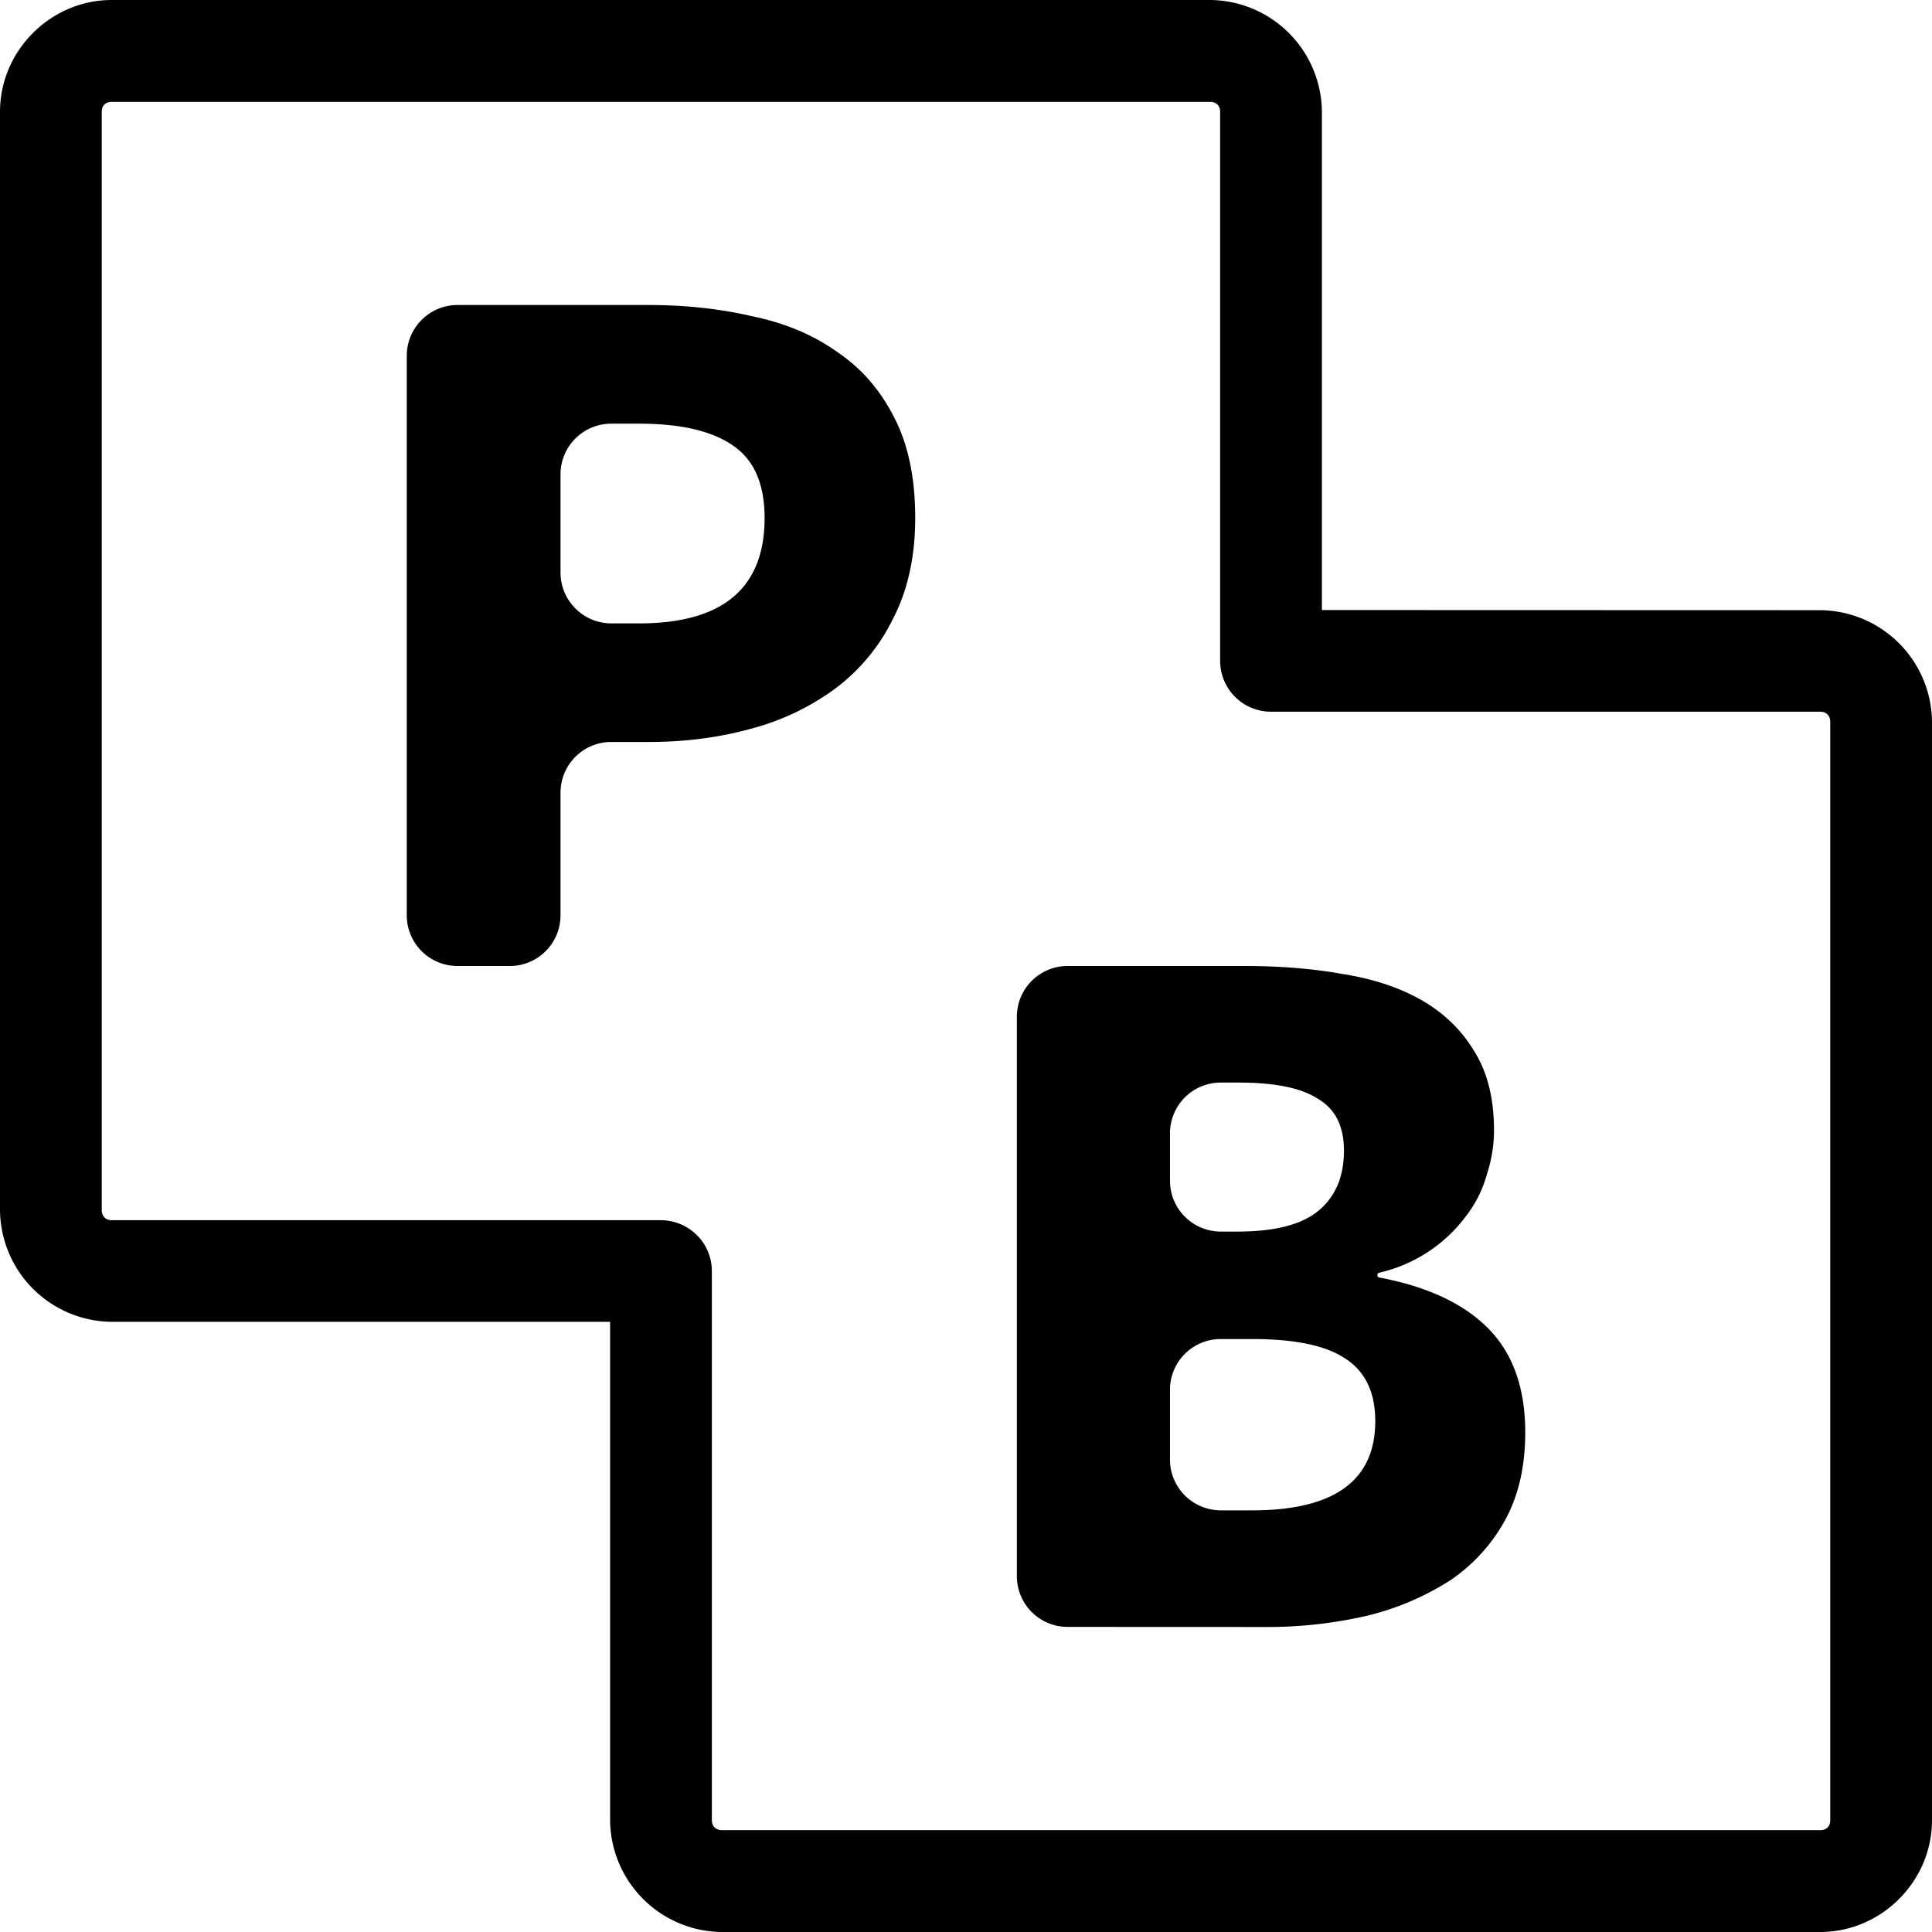 <?xml version="1.0" encoding="utf-8"?>
<!-- Generator: www.svgicons.com -->
<svg xmlns="http://www.w3.org/2000/svg" width="800" height="800" viewBox="0 0 24 24">
<path fill="currentColor" d="M5.684 12a.63.63 0 0 1-.631-.632V4.421c0-.349.282-.632.631-.632h2.37q.69 0 1.287.139q.61.125 1.053.44q.454.303.715.82q.26.502.26 1.246q0 .718-.273 1.247a2.4 2.4 0 0 1-.715.869a3.1 3.1 0 0 1-1.053.503q-.598.165-1.273.164h-.46a.63.63 0 0 0-.632.632v1.52a.63.63 0 0 1-.632.631Zm1.279-4.888c0 .349.283.632.632.632h.343q1.56 0 1.56-1.31q0-.642-.404-.907q-.39-.264-1.156-.264h-.343a.63.63 0 0 0-.632.631Zm6.3 13.098a.63.63 0 0 1-.631-.631v-6.947a.63.63 0 0 1 .631-.632h2.203q.66 0 1.216.1q.57.09.984.328q.414.24.647.63q.246.39.246.982q0 .278-.09.554a1.5 1.5 0 0 1-.26.516a1.86 1.86 0 0 1-1.076.7a.03.03 0 0 0-.023.03c0 .015.01.028.025.03q.887.167 1.346.626q.466.465.466 1.297q0 .63-.246 1.083a2.15 2.15 0 0 1-.685.755a3.4 3.4 0 0 1-1.036.441a5.5 5.5 0 0 1-1.268.139zm1.271-5.542c0 .349.283.631.632.631h.21q.698 0 1.009-.264t.31-.743q0-.453-.323-.642q-.31-.202-.984-.202h-.222a.63.63 0 0 0-.632.632Zm0 3.463c0 .349.283.631.632.631h.39q1.528 0 1.528-1.108q0-.54-.376-.78q-.361-.24-1.152-.24h-.39a.63.63 0 0 0-.632.632zM1.389 0C.629 0 0 .629 0 1.389V15.03a1.4 1.4 0 0 0 1.389 1.39H8.21a.63.63 0 0 0 .63-.632a.63.63 0 0 0-.63-.63H1.389c-.078 0-.125-.05-.125-.128V1.39c0-.078.047-.125.125-.125H15.03c.078 0 .127.047.127.125v6.82a.63.63 0 0 0 .631.63a.63.63 0 0 0 .633-.63V1.389A1.4 1.4 0 0 0 15.032 0ZM15.79 7.578a.63.63 0 0 0-.632.633a.63.63 0 0 0 .631.63h6.822c.078 0 .125.05.125.128V22.61c0 .078-.047.125-.125.125H8.97c-.077 0-.127-.047-.127-.125v-6.82a.63.63 0 0 0-.631-.63a.63.63 0 0 0-.633.63v6.822A1.4 1.4 0 0 0 8.968 24h13.643c.76 0 1.389-.629 1.389-1.389V8.97a1.4 1.4 0 0 0-1.389-1.39Z"/>
</svg>
